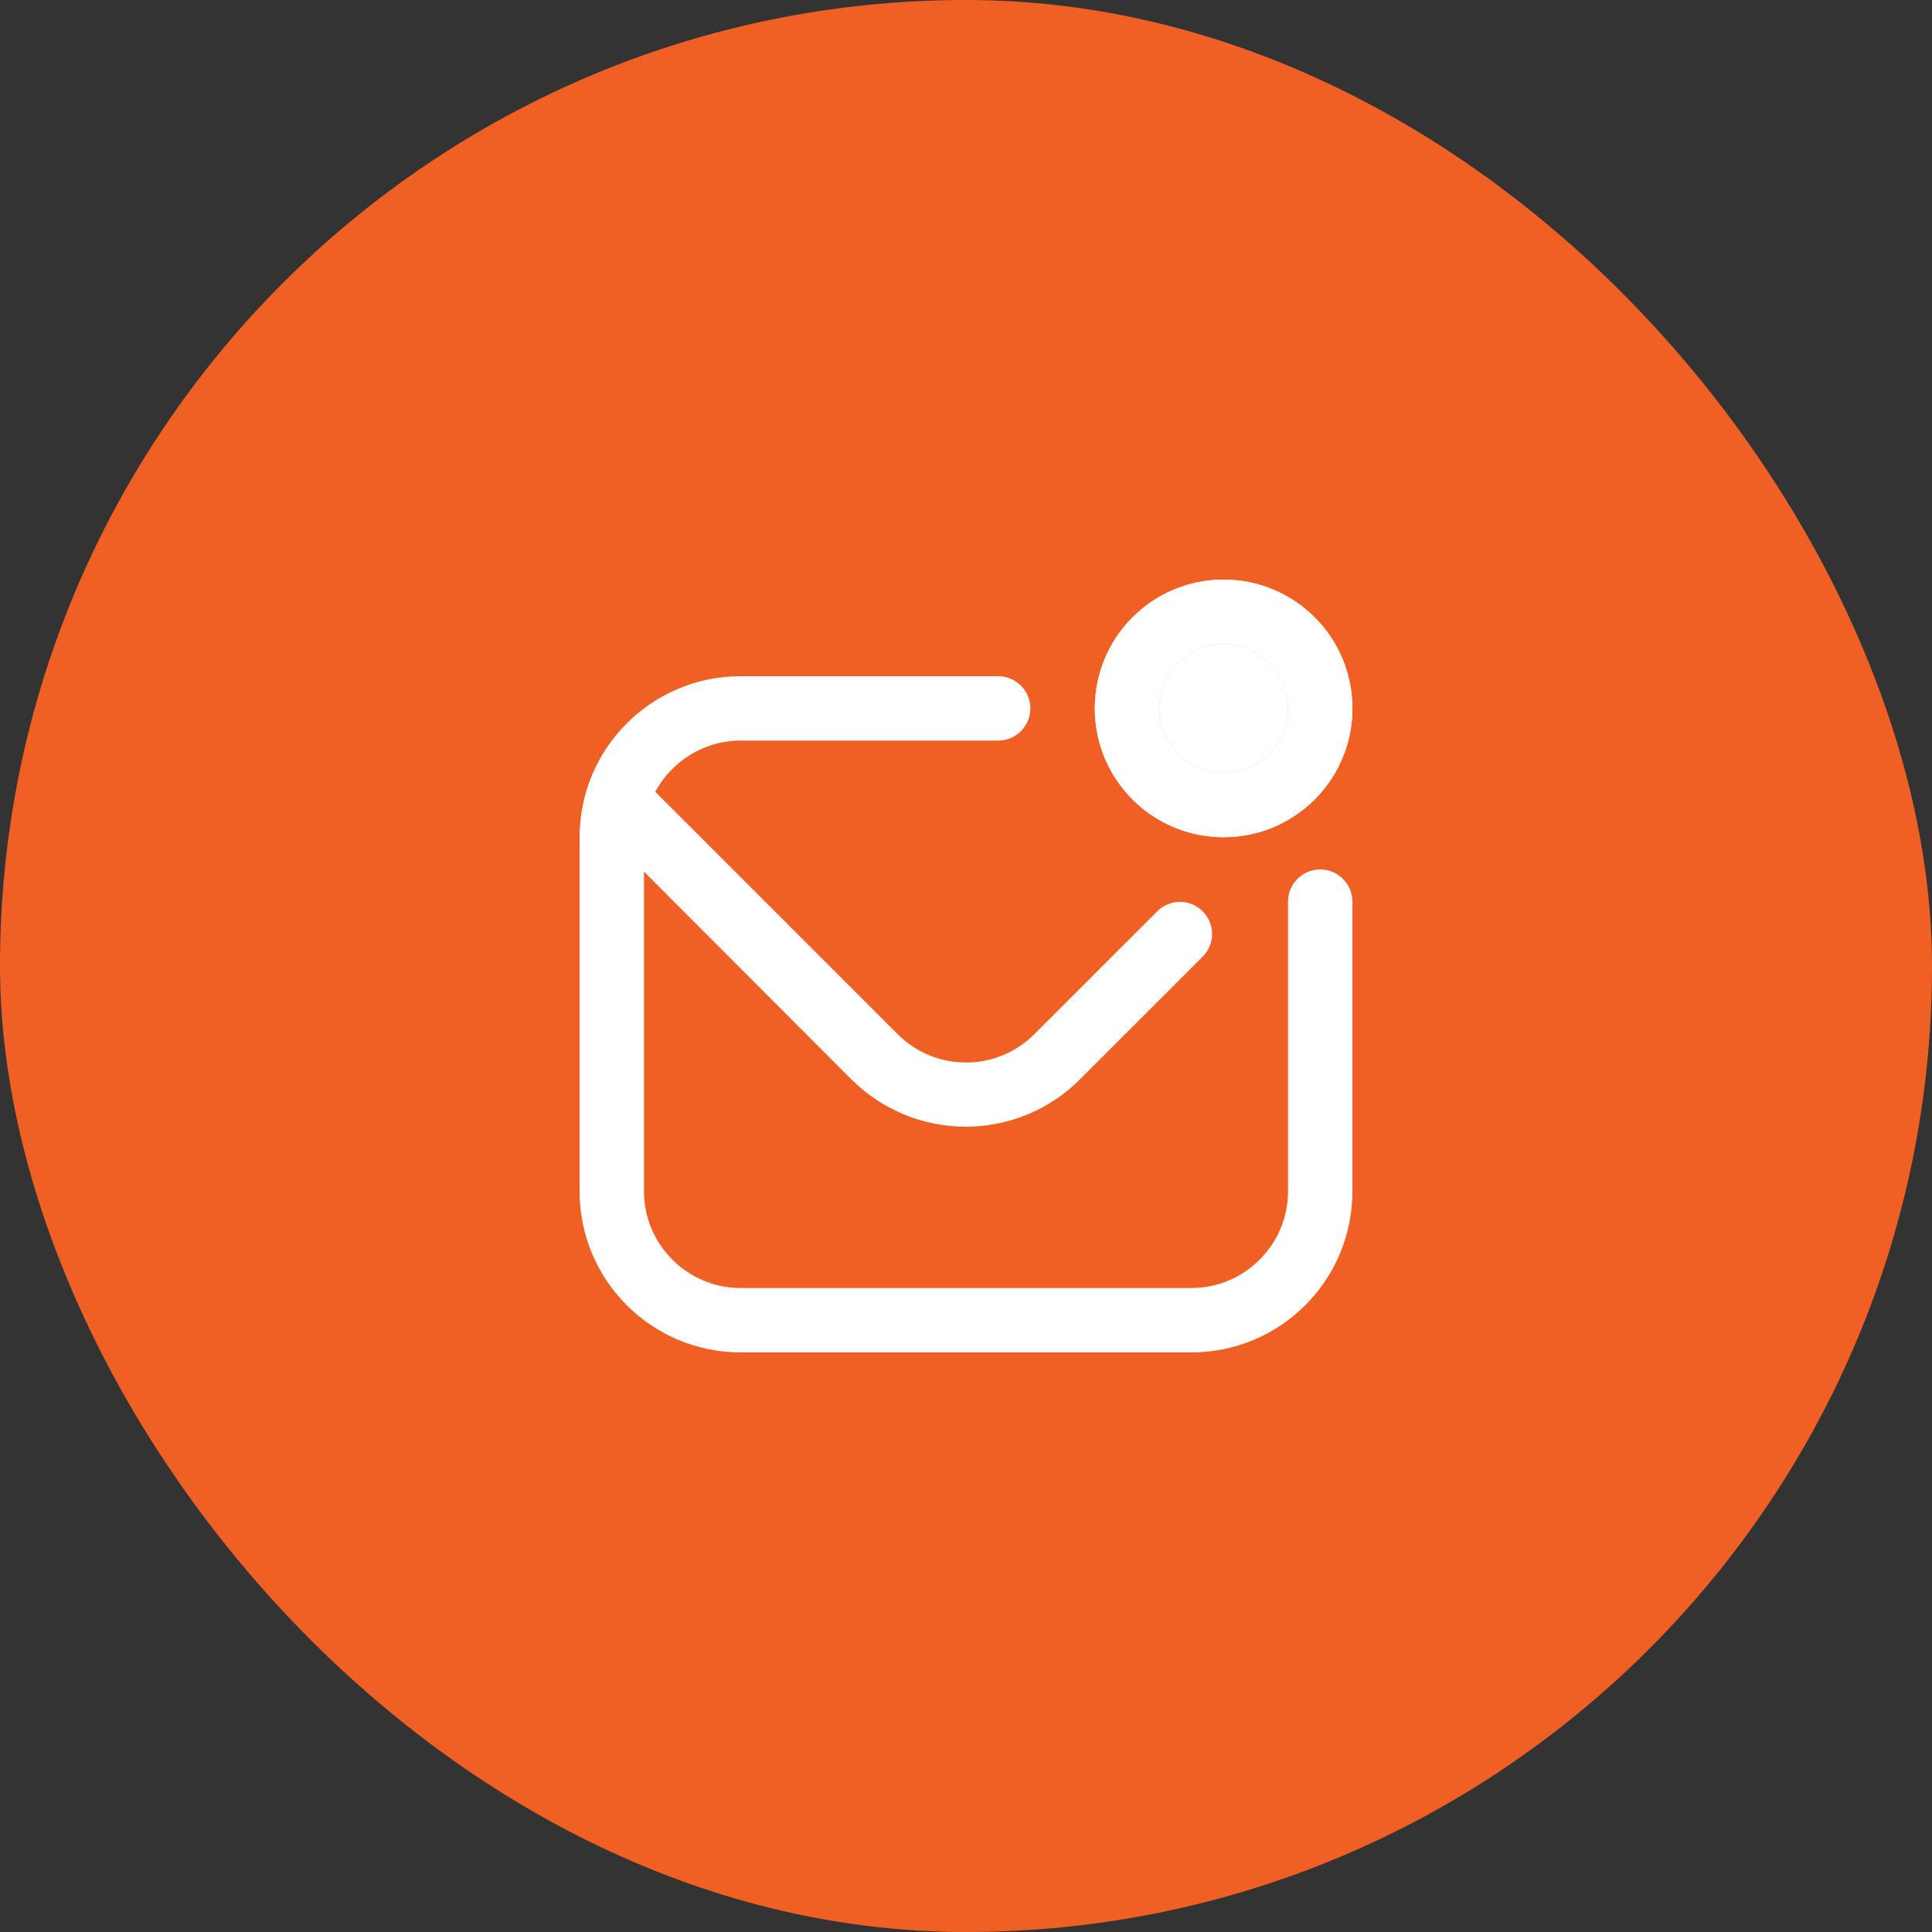 <svg xmlns="http://www.w3.org/2000/svg" width="40" height="40" viewBox="0 0 40 40" fill="none"><rect x="0" y="0" width="40" height="40" fill="#333333" stroke="none"/><rect width="40" height="40" rx="20" fill="#F06024"></rect><g clip-path="url(#clip0_56_1087)"><path d="M28 18.667V24.667C28 26.507 26.507 28 24.667 28H15.333C13.493 28 12 26.507 12 24.667V17.333C12 15.493 13.493 14 15.333 14H20.667C21.033 14 21.333 14.3 21.333 14.667C21.333 15.033 21.033 15.333 20.667 15.333H15.333C14.567 15.333 13.907 15.767 13.567 16.393L18.587 21.413C19.367 22.193 20.633 22.193 21.413 21.413L23.96 18.867C24.22 18.607 24.64 18.607 24.9 18.867C25.16 19.127 25.16 19.547 24.9 19.807L22.353 22.353C21.707 23 20.847 23.327 19.993 23.327C19.14 23.327 18.287 23 17.633 22.353L13.333 18.047V24.667C13.333 25.767 14.233 26.667 15.333 26.667H24.667C25.767 26.667 26.667 25.767 26.667 24.667V18.667C26.667 18.3 26.967 18 27.333 18C27.7 18 28 18.3 28 18.667ZM22.667 14.667C22.667 13.193 23.86 12 25.333 12C26.807 12 28 13.193 28 14.667C28 16.14 26.807 17.333 25.333 17.333C23.86 17.333 22.667 16.14 22.667 14.667ZM24 14.667C24 15.4 24.6 16 25.333 16C26.067 16 26.667 15.4 26.667 14.667C26.667 13.933 26.067 13.333 25.333 13.333C24.6 13.333 24 13.933 24 14.667Z" fill="white"></path><path d="M22.667 14.667C22.667 13.193 23.86 12 25.333 12C26.807 12 28 13.193 28 14.667C28 16.14 26.807 17.333 25.333 17.333C23.86 17.333 22.667 16.14 22.667 14.667ZM24 14.667C24 15.4 24.6 16 25.333 16C26.067 16 26.667 15.4 26.667 14.667C26.667 13.933 26.067 13.333 25.333 13.333C24.6 13.333 24 13.933 24 14.667Z" fill="white"></path><path d="M25.333 16C24.6 16 24 15.4 24 14.666C24 13.933 24.6 13.333 25.333 13.333C26.067 13.333 26.667 13.933 26.667 14.666C26.667 15.4 26.067 16 25.333 16Z" fill="white"></path></g><defs><clipPath id="clip0_56_1087"><rect width="16" height="16" fill="white" transform="translate(12 12)"></rect></clipPath></defs></svg>